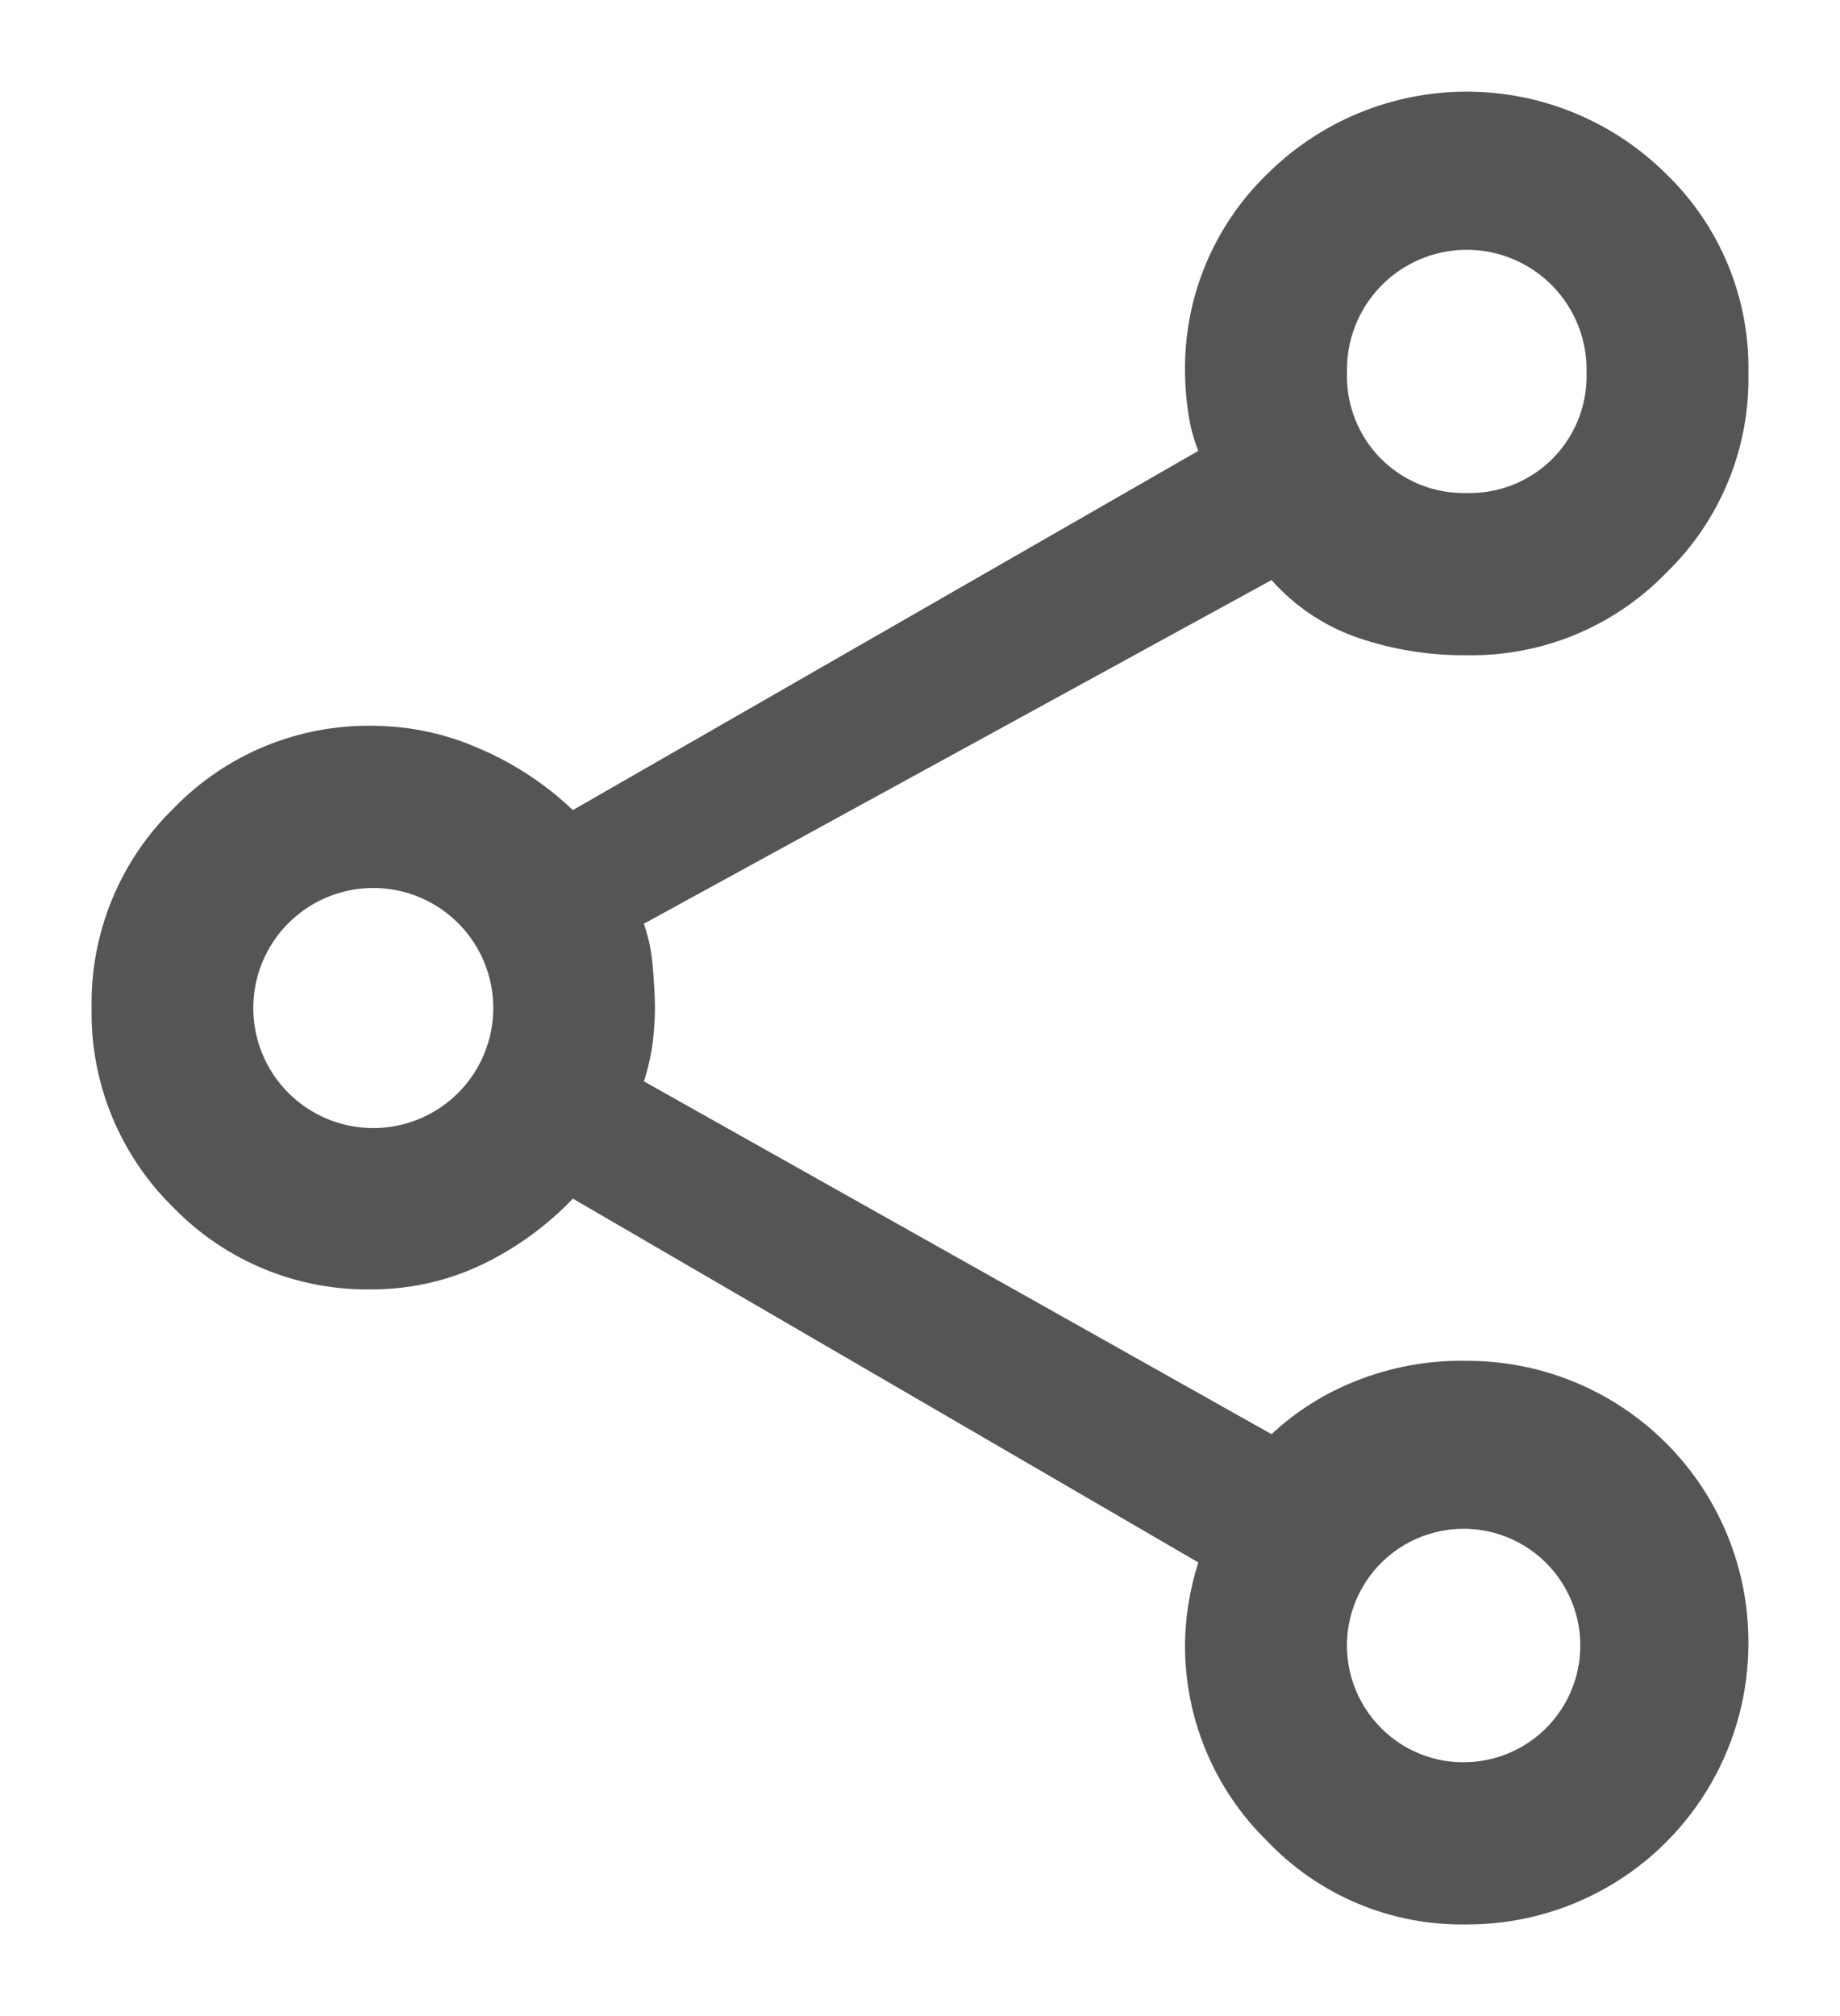 <svg id="Livello_1" data-name="Livello 1" xmlns="http://www.w3.org/2000/svg" xmlns:xlink="http://www.w3.org/1999/xlink" width="20.087" height="22" viewBox="0 0 20.087 22"><defs><style>.cls-1{fill:none;}.cls-2{clip-path:url(#clip-path);}.cls-3{clip-path:url(#clip-path-2);}.cls-4{fill:#555;}</style><clipPath id="clip-path" transform="translate(1 1)"><path class="cls-1" d="M15.012,18.23a1.274,1.274,0,1,0-.932-.37A1.262,1.262,0,0,0,15.012,18.23ZM3.075,11.31a1.31,1.31,0,1,0,0-2.62,1.31,1.31,0,1,0,0,2.62ZM15.012,4.38A1.275,1.275,0,0,0,16.32,3.07a1.308,1.308,0,1,0-2.615,0,1.274,1.274,0,0,0,1.307,1.31Zm0,15.62a2.931,2.931,0,0,1-2.179-.91,2.976,2.976,0,0,1-.896-2.17,2.87,2.87,0,0,1,.036-.41,3.022,3.022,0,0,1,.109-.46L5.254,12.08a3.417,3.417,0,0,1-.993.72,2.784,2.784,0,0,1-1.186.27,2.949,2.949,0,0,1-2.179-.89A2.967,2.967,0,0,1,0,10,2.967,2.967,0,0,1,.896,7.82a2.958,2.958,0,0,1,2.179-.9,2.913,2.913,0,0,1,1.162.25,3.452,3.452,0,0,1,1.017.67l6.828-3.92a1.706,1.706,0,0,1-.109-.41,3.021,3.021,0,0,1-.036-.44A2.944,2.944,0,0,1,12.833.9a3.088,3.088,0,0,1,4.358,0,2.94,2.94,0,0,1,.896,2.17,2.947,2.947,0,0,1-.896,2.18,2.958,2.958,0,0,1-2.179.9,3.558,3.558,0,0,1-1.186-.19,2.233,2.233,0,0,1-.945-.63L6.029,9.08a1.852,1.852,0,0,1,.097.47q.024.285.024.45a3.12,3.12,0,0,1-.024.37,2.236,2.236,0,0,1-.097.43l6.852,3.85a2.93,2.93,0,0,1,.92-.58,3.093,3.093,0,0,1,1.211-.22,3.066,3.066,0,0,1,3.075,3.07A3.066,3.066,0,0,1,15.012,20Z"/></clipPath><clipPath id="clip-path-2" transform="translate(1 1)"><rect class="cls-1" x="-958" y="-967" width="1680" height="2573"/></clipPath></defs><title>ico-share-dark</title><g class="cls-2"><g class="cls-3"><rect class="cls-4" width="20.087" height="22"/></g></g></svg>